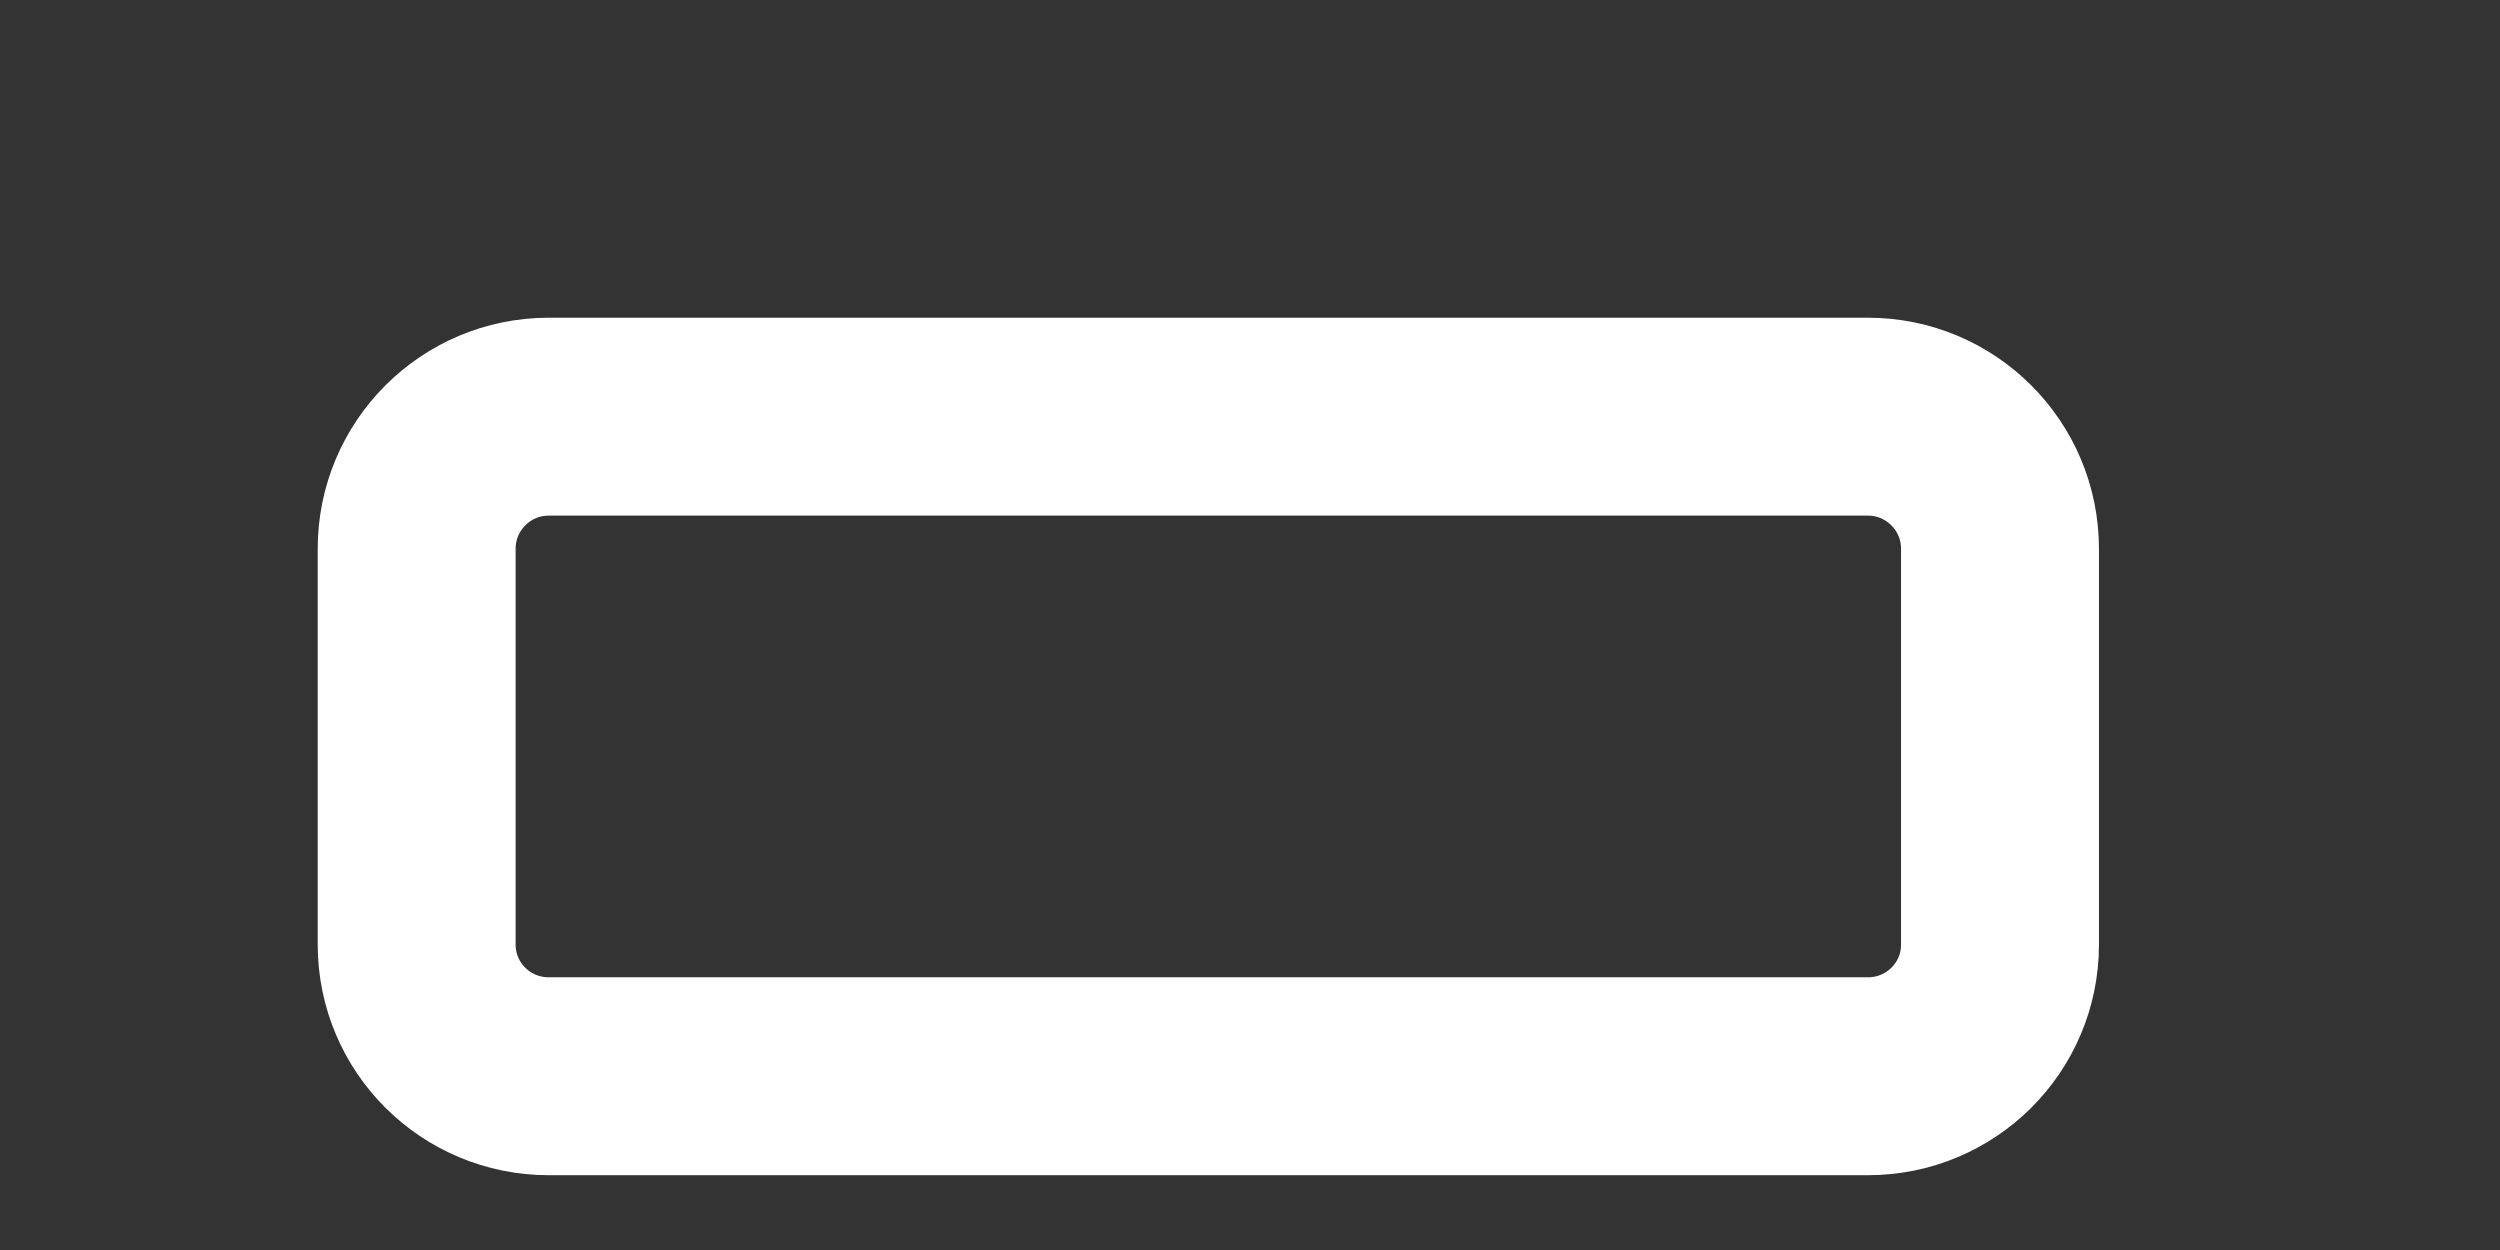 <?xml version="1.0" encoding="utf-8"?>
<svg xmlns="http://www.w3.org/2000/svg" fill="none" height="100%" overflow="visible" preserveAspectRatio="none" style="display: block;" viewBox="0 0 6 3" width="100%">
<rect x="0" y="0" width="6" height="3" fill="#333333" stroke="none"/>
<path d="M4.483 1H1.317C1.142 1 1 1.142 1 1.317V2.267C1 2.442 1.142 2.583 1.317 2.583H4.483C4.658 2.583 4.8 2.442 4.8 2.267V1.317C4.8 1.142 4.658 1 4.483 1Z" id="Vector" stroke="white" stroke-linecap="round" stroke-width="0.475"/>
</svg>